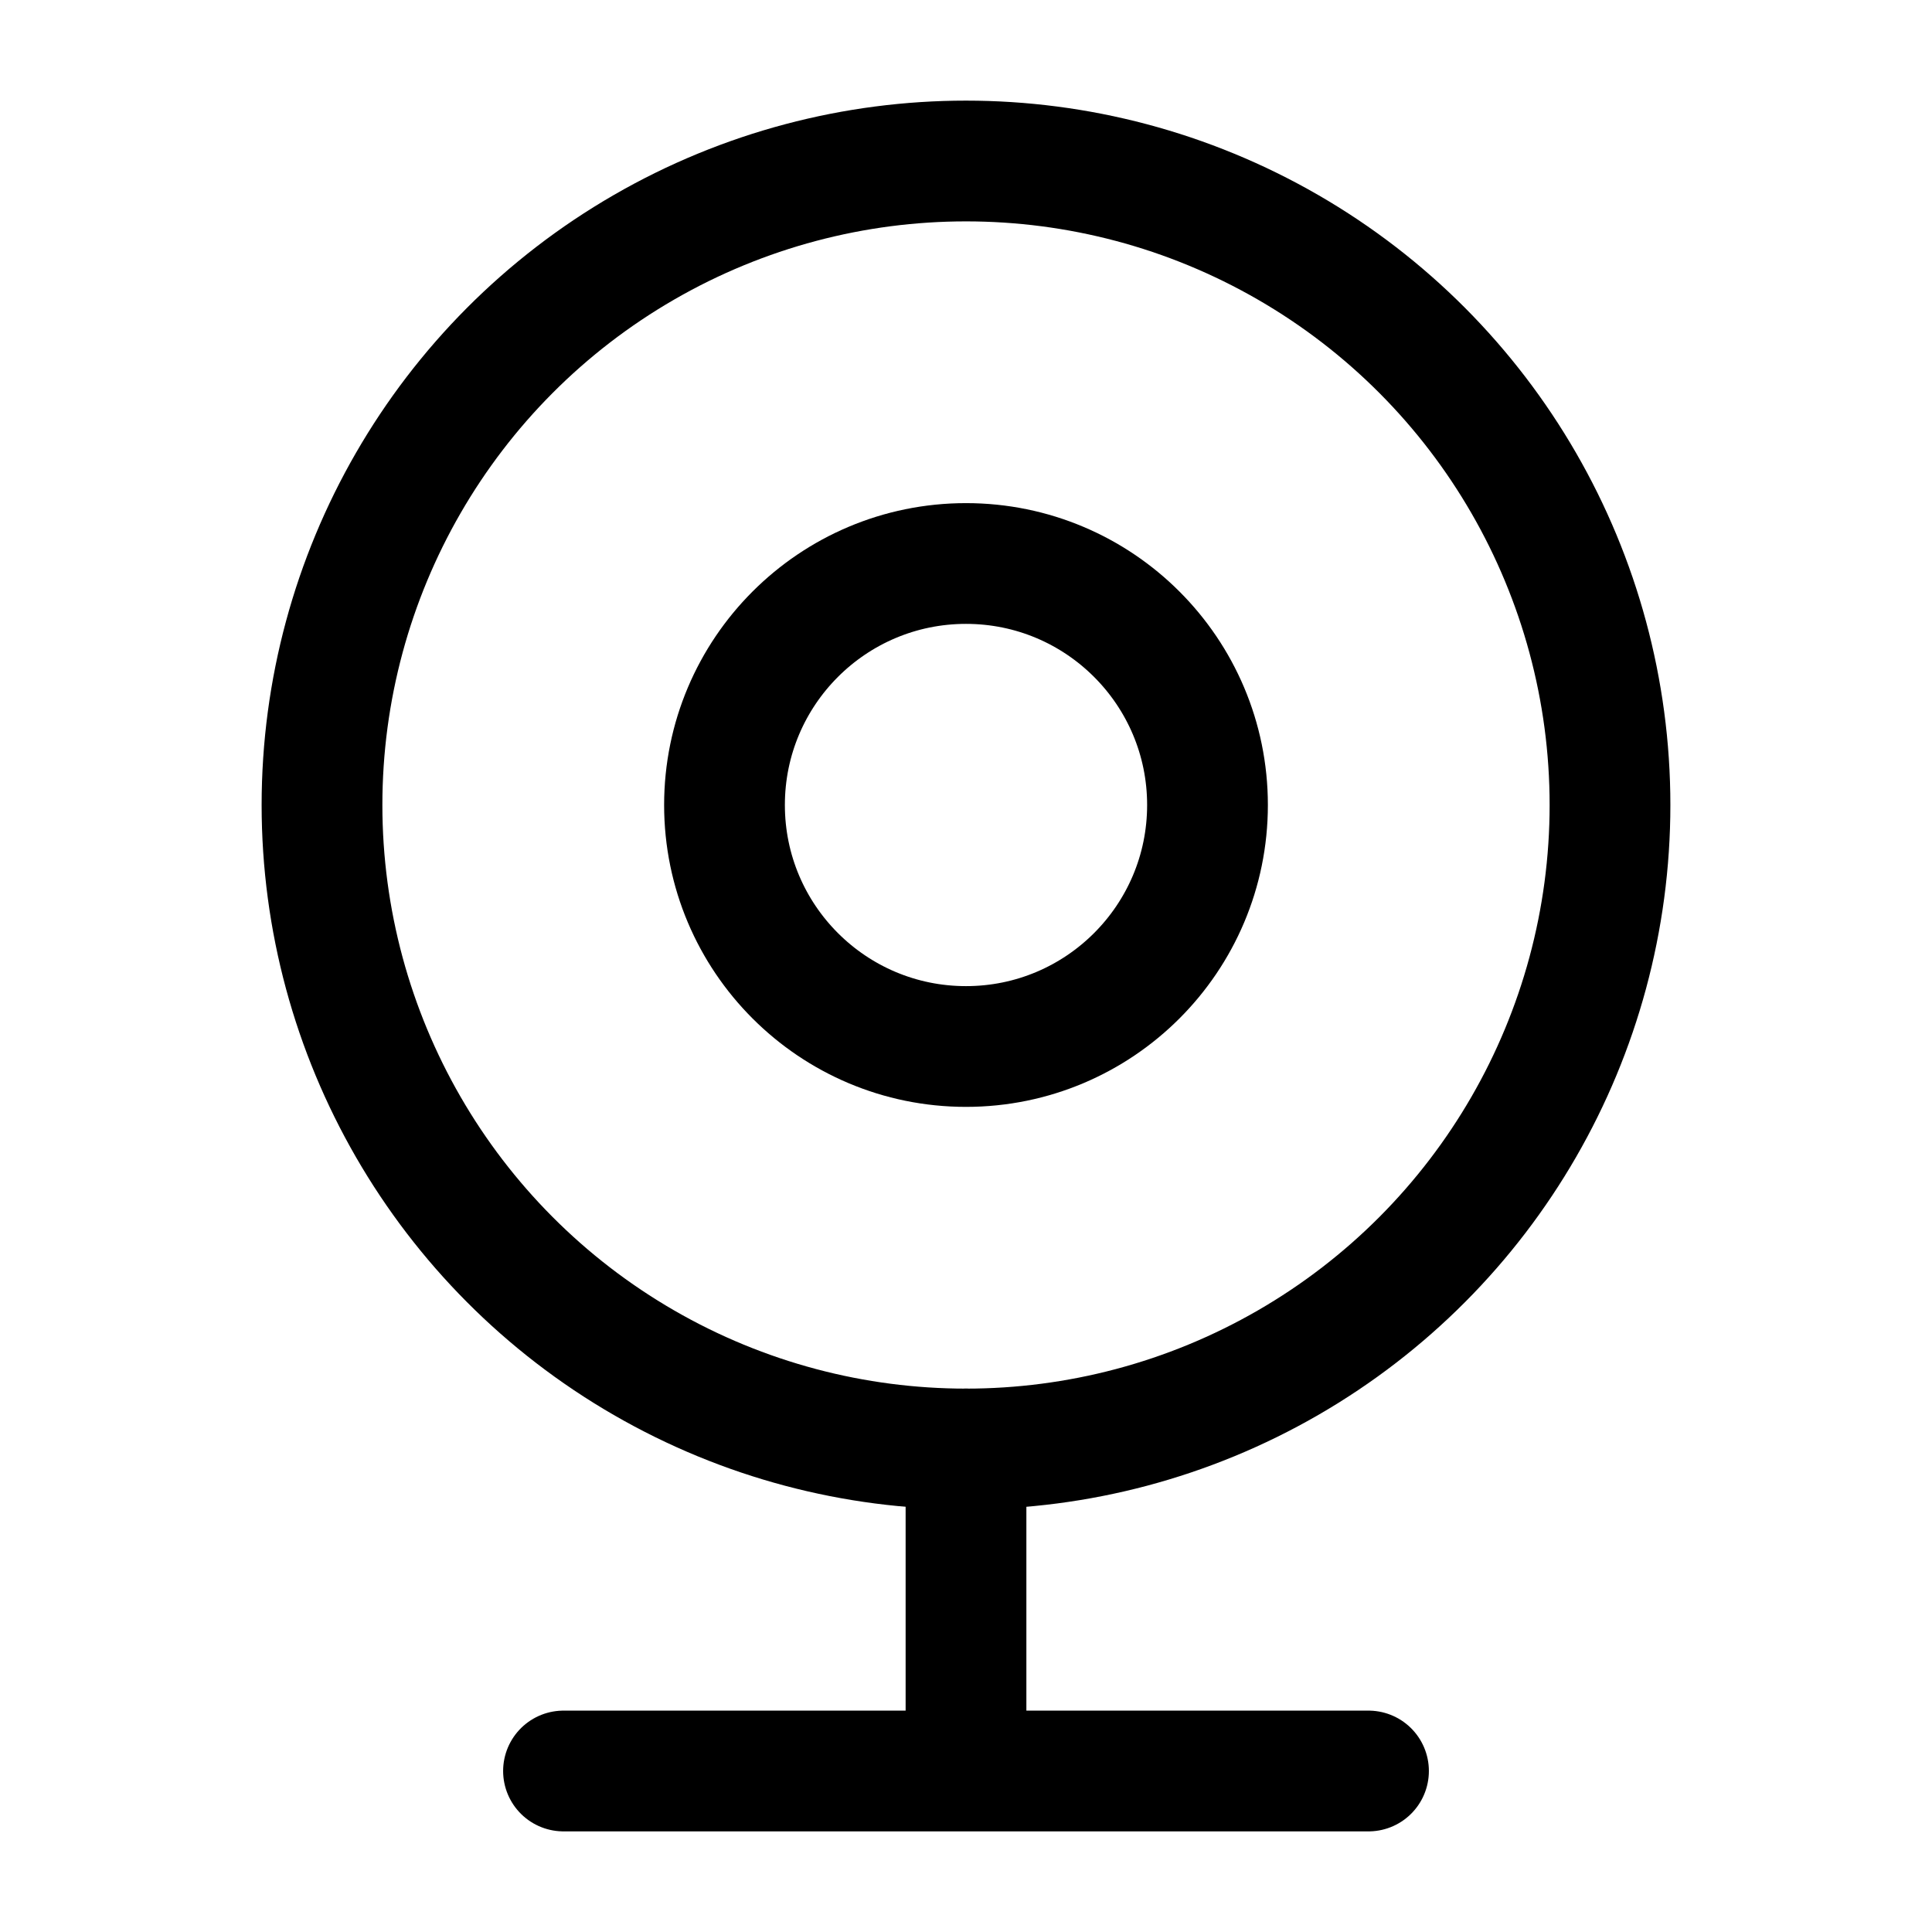 <svg xmlns="http://www.w3.org/2000/svg" width="24" height="24" fill="none" stroke="currentColor" stroke-linecap="round" stroke-linejoin="round" stroke-width="1.5" viewBox="0 0 24 24"><circle cx="12" cy="10" r="8"/><circle cx="12" cy="10" r="3"/><path d="M7 22h10M12 22v-4"/></svg>
